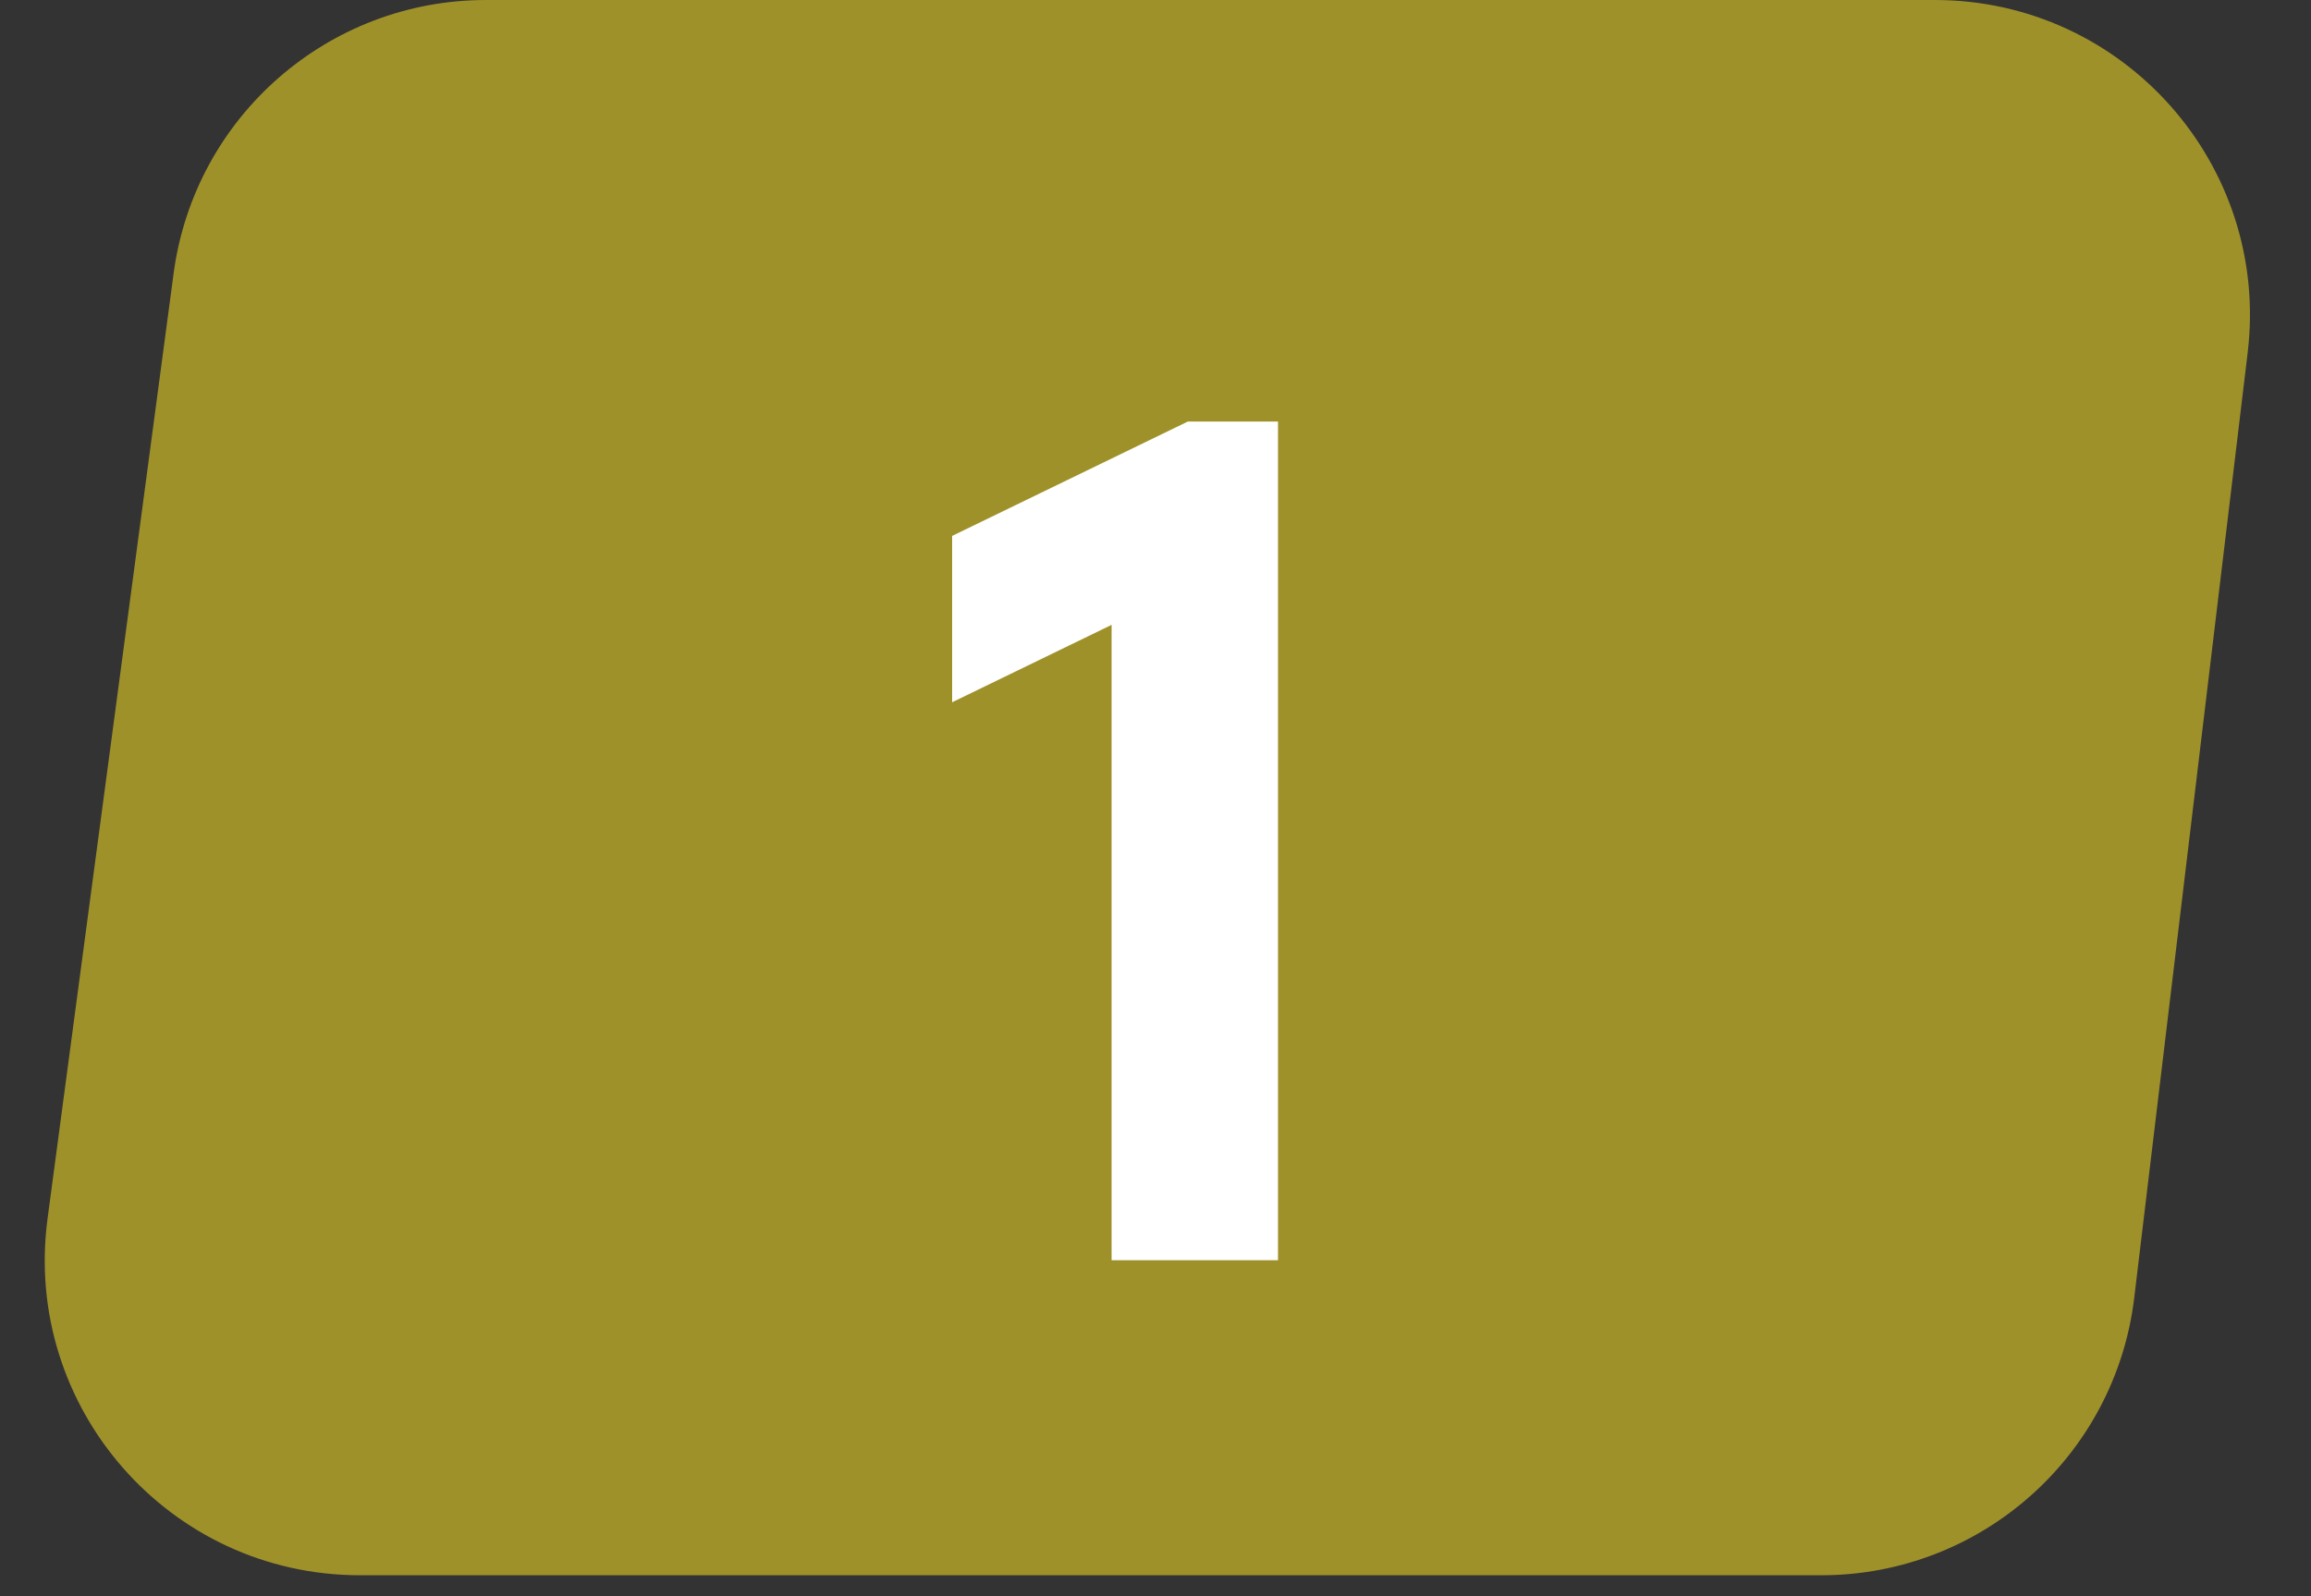 <?xml version="1.0" encoding="UTF-8"?> <svg xmlns="http://www.w3.org/2000/svg" width="55" height="38" viewBox="0 0 55 38" fill="none"><rect x="0" y="0" width="55" height="38" fill="#333333" stroke="none"/><path d="M4.132 6.509C4.629 2.783 7.807 0 11.566 0H46.046C50.543 0 54.029 3.929 53.493 8.394L50.793 30.894C50.34 34.663 47.143 37.5 43.346 37.5H8.566C4.03 37.5 0.533 33.505 1.132 29.009L4.132 6.509Z" fill="#9F912A"></path><path d="M26.455 30V14.875L22.66 16.718V12.758L28.27 10.035H30.415V30H26.455Z" fill="white"></path></svg> 